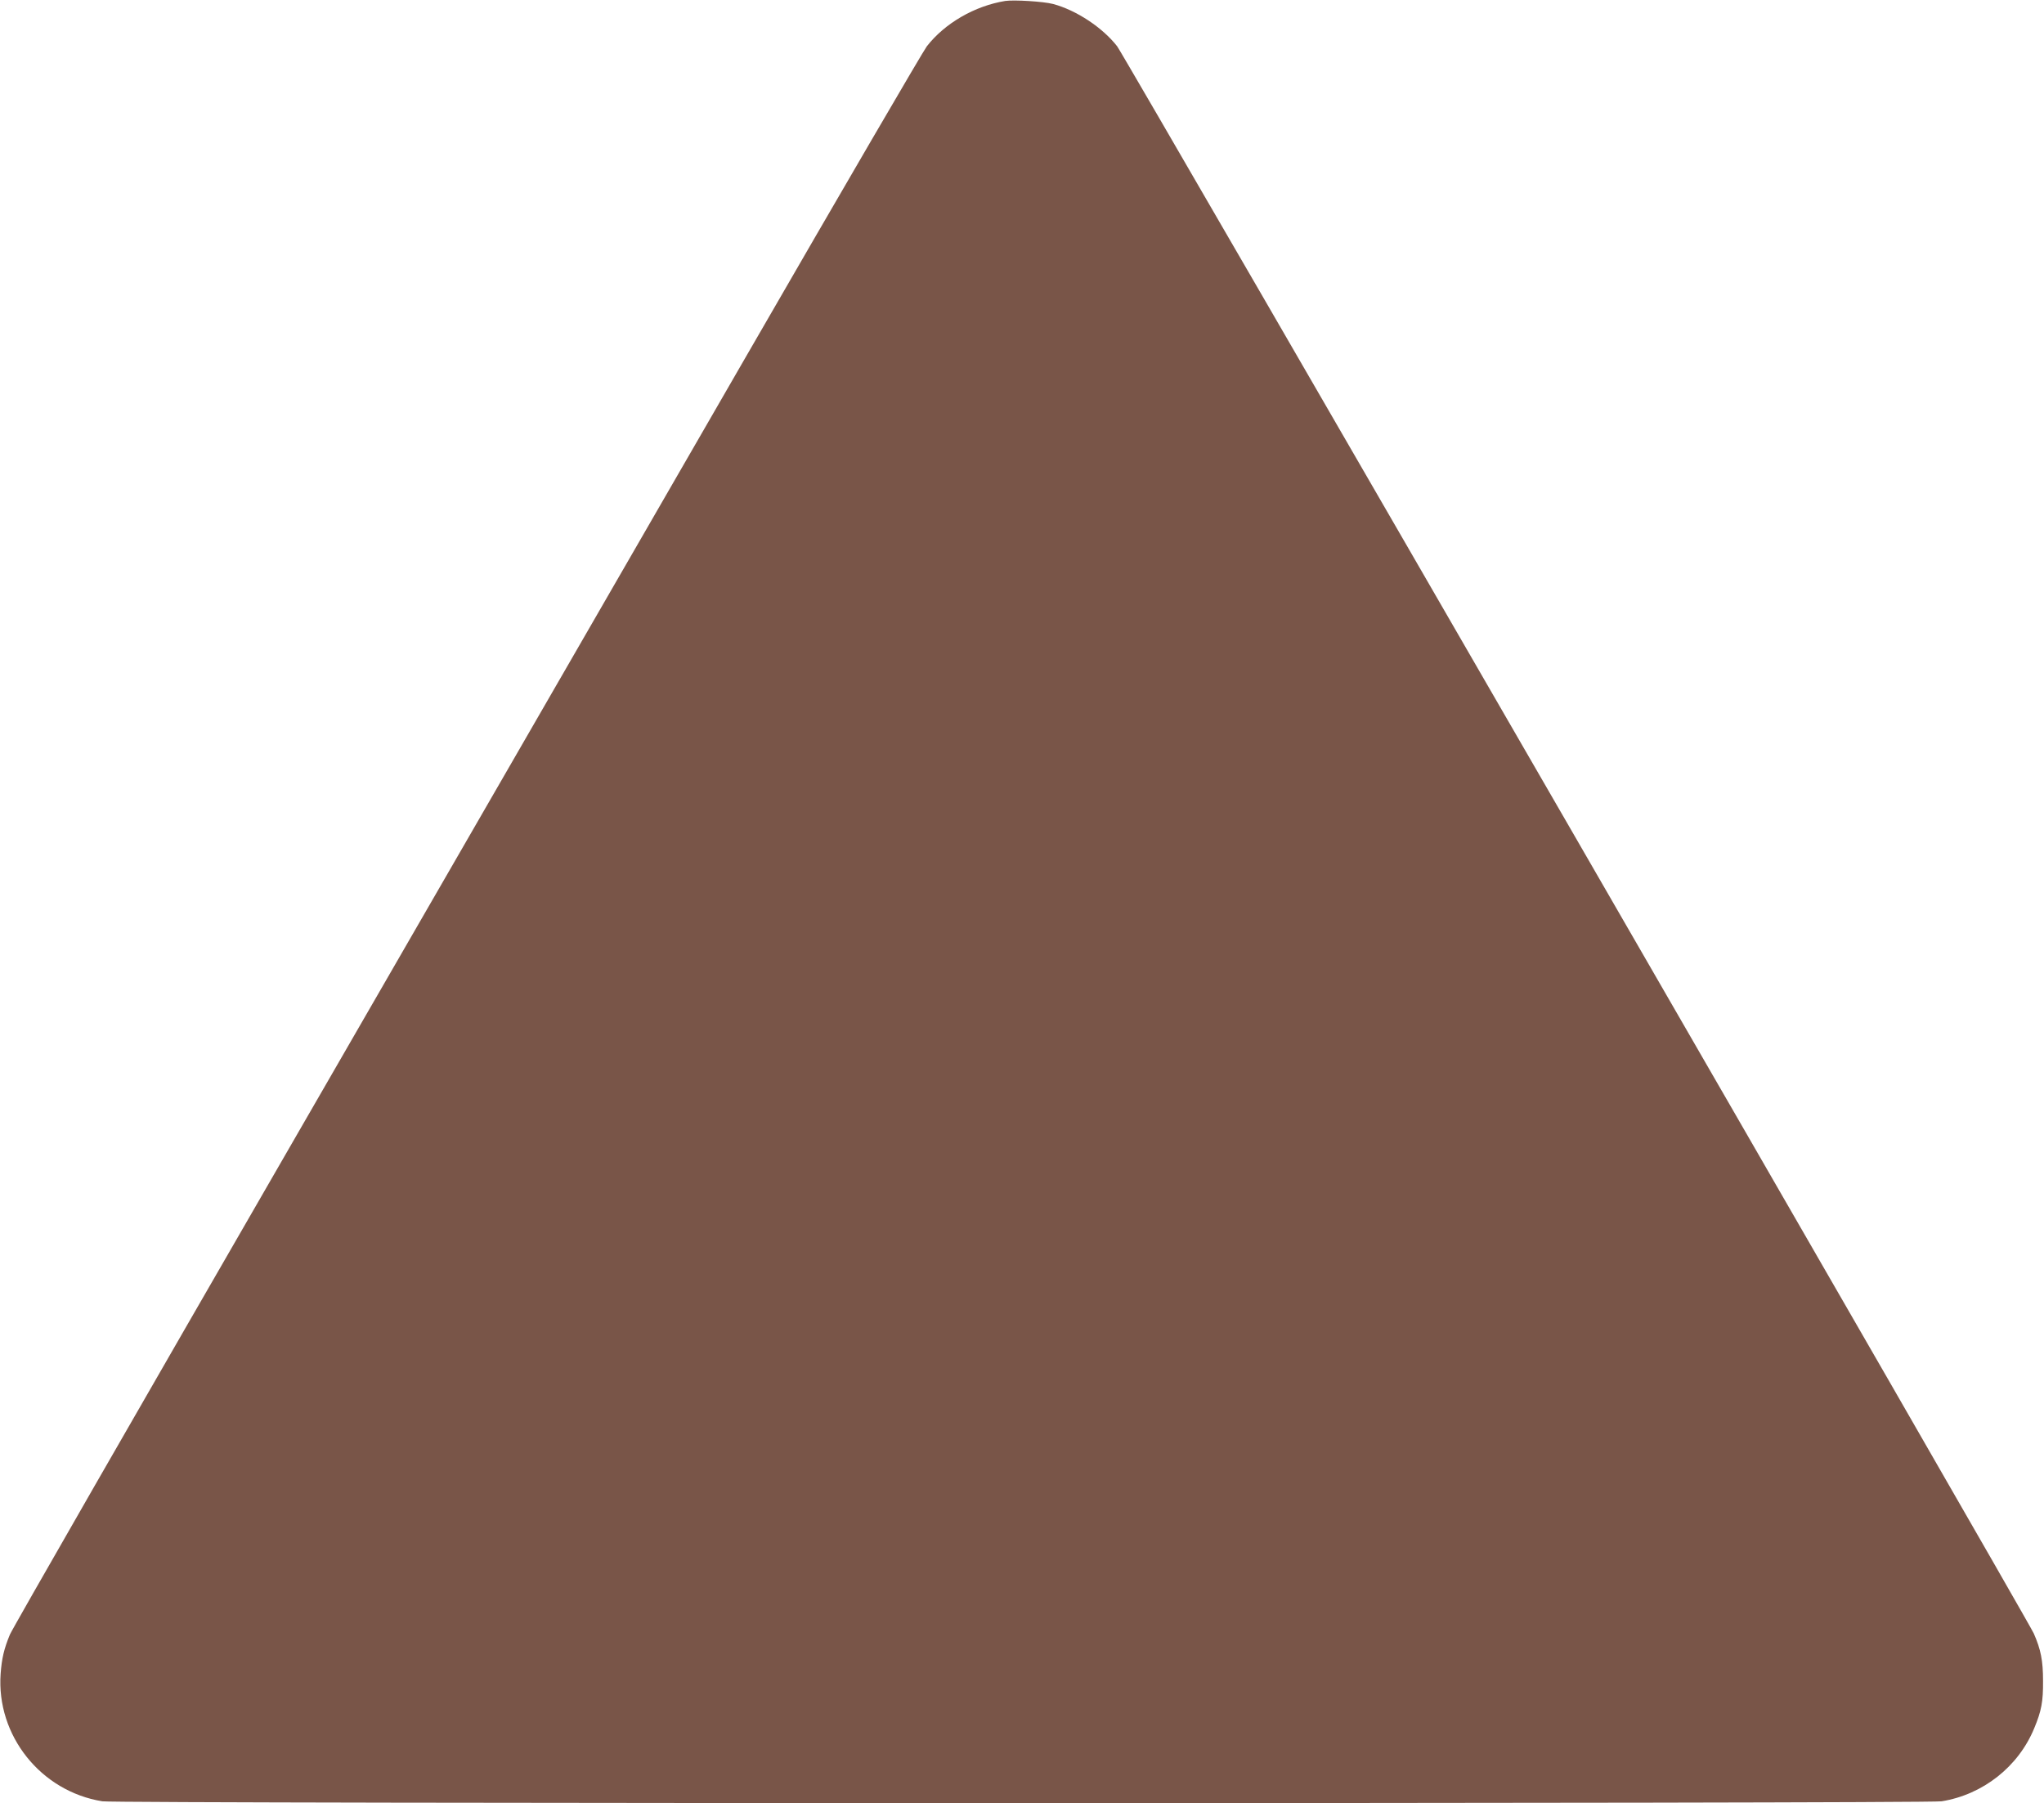<?xml version="1.0" standalone="no"?>
<!DOCTYPE svg PUBLIC "-//W3C//DTD SVG 20010904//EN"
 "http://www.w3.org/TR/2001/REC-SVG-20010904/DTD/svg10.dtd">
<svg version="1.0" xmlns="http://www.w3.org/2000/svg"
 width="1280pt" height="1129pt" viewBox="0 0 1280 1129"
 preserveAspectRatio="xMidYMid meet">
<g transform="translate(0,1129) scale(0.1,-0.1)"
fill="#795548" stroke="none">
<path d="M6295 11284 c-191 -31 -378 -139 -491 -284 -23 -30 -528 -896 -1122
-1925 -593 -1028 -1870 -3240 -2837 -4915 -967 -1675 -1770 -3072 -1783 -3105
-37 -89 -51 -150 -58 -245 -28 -386 251 -737 637 -799 90 -15 11428 -15 11518
0 259 42 481 217 580 458 45 108 56 167 55 296 0 127 -14 197 -58 297 -39 89
-5694 9878 -5740 9938 -92 118 -256 226 -401 265 -61 16 -245 27 -300 19z"/>
</g>
</svg>
